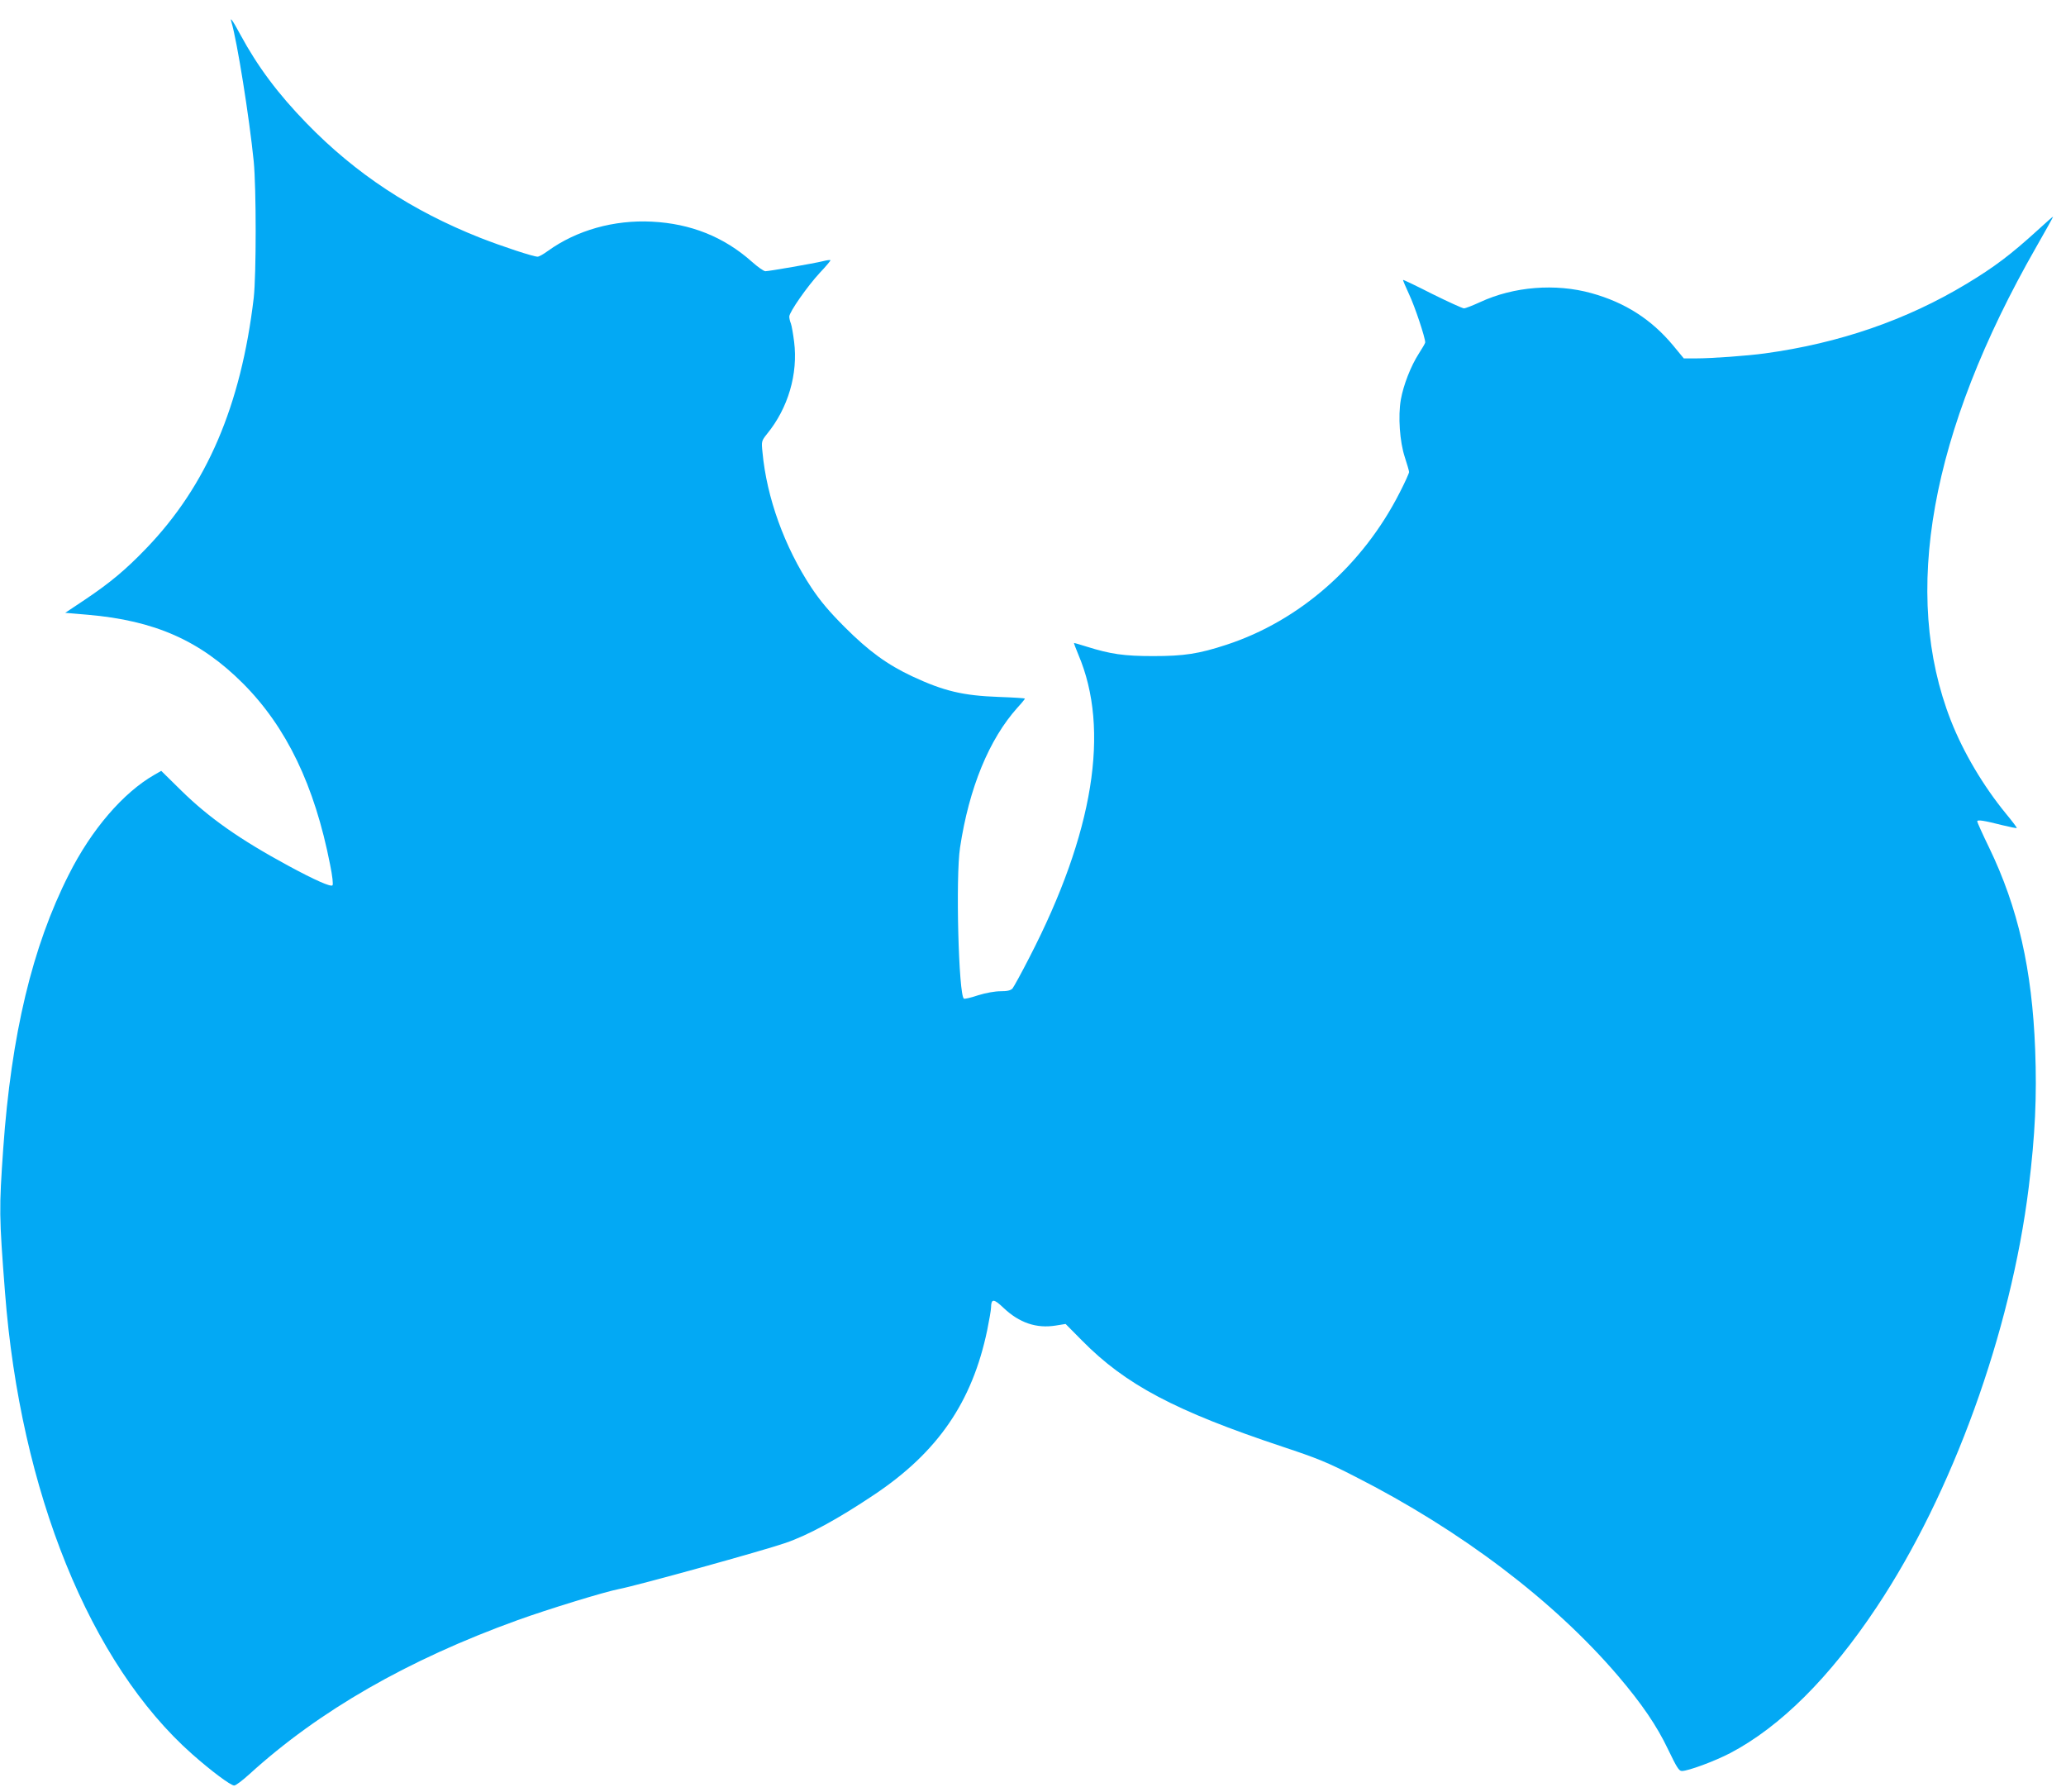 <?xml version="1.0" standalone="no"?>
<!DOCTYPE svg PUBLIC "-//W3C//DTD SVG 20010904//EN"
 "http://www.w3.org/TR/2001/REC-SVG-20010904/DTD/svg10.dtd">
<svg version="1.0" xmlns="http://www.w3.org/2000/svg"
 width="1280pt" height="1110pt" viewBox="0 0 1280 1110"
 preserveAspectRatio="xMidYMid meet">
<g transform="translate(0,1110) scale(0.1,-0.1)"
fill="#03a9f4" stroke="none">
<path d="M1434 10963 c35 -117 110 -586 138 -863 16 -166 16 -701 0 -845 -79
-668 -291 -1163 -667 -1553 -126 -131 -223 -212 -378 -316 l-123 -82 140 -12
c416 -36 696 -160 962 -426 269 -270 443 -631 539 -1121 15 -73 20 -124 15
-129 -11 -11 -109 32 -275 122 -299 162 -490 296 -663 466 l-123 121 -42 -24
c-194 -111 -391 -340 -531 -619 -226 -446 -356 -990 -406 -1697 -26 -373 -26
-414 11 -890 95 -1235 527 -2301 1160 -2861 119 -105 238 -194 260 -194 10 0
52 32 95 71 431 392 979 707 1660 953 185 67 540 176 629 193 114 22 891 237
1030 285 143 49 325 148 552 300 393 263 606 573 699 1017 13 64 24 127 24
141 1 57 16 57 77 -1 98 -93 204 -129 323 -110 l62 10 102 -103 c269 -273 577
-436 1241 -657 214 -71 279 -97 452 -186 657 -334 1230 -769 1627 -1233 149
-175 241 -310 311 -457 53 -110 67 -133 85 -133 40 0 204 61 300 111 310 163
617 468 907 904 468 702 831 1703 942 2600 40 326 51 563 40 853 -19 497 -106
880 -285 1251 -41 84 -74 158 -74 163 0 12 40 6 158 -24 46 -11 85 -19 87 -17
2 2 -28 42 -67 89 -141 172 -264 380 -341 576 -308 785 -128 1786 528 2933 58
101 105 186 105 189 0 2 -44 -36 -97 -85 -165 -150 -265 -226 -439 -331 -373
-225 -789 -368 -1249 -431 -108 -15 -331 -31 -426 -31 l-77 0 -66 80 c-134
161 -297 266 -506 324 -223 62 -482 41 -689 -55 -46 -21 -91 -39 -101 -39 -9
0 -97 40 -196 89 -98 50 -180 89 -181 87 -2 -2 16 -43 38 -91 35 -74 99 -266
99 -296 0 -5 -18 -36 -40 -70 -49 -76 -95 -194 -111 -284 -18 -103 -7 -262 25
-358 14 -43 26 -84 26 -91 0 -7 -26 -65 -58 -127 -229 -451 -621 -795 -1074
-943 -171 -56 -262 -70 -453 -70 -181 0 -264 12 -414 59 -41 13 -76 23 -77 22
-1 -1 11 -34 27 -72 198 -464 95 -1104 -303 -1875 -49 -96 -97 -183 -105 -193
-12 -12 -31 -17 -74 -17 -34 0 -91 -10 -139 -25 -44 -15 -84 -24 -88 -21 -33
20 -52 755 -24 936 56 370 180 671 356 867 26 28 46 53 46 56 0 2 -73 7 -162
10 -221 8 -340 36 -535 127 -156 73 -271 157 -419 305 -96 96 -150 160 -207
245 -166 251 -277 557 -303 839 -7 68 -6 70 28 113 131 160 193 372 168 571
-6 48 -15 99 -20 113 -6 14 -10 33 -10 43 0 28 113 189 189 271 39 41 68 76
66 78 -2 3 -24 0 -47 -6 -53 -13 -333 -62 -356 -62 -10 0 -47 26 -84 59 -173
154 -379 236 -619 248 -235 12 -466 -53 -644 -181 -27 -20 -56 -36 -64 -36
-27 0 -218 63 -356 117 -424 168 -771 396 -1075 709 -178 183 -304 352 -410
548 -49 91 -68 117 -56 79z"/>
</g>
</svg>
